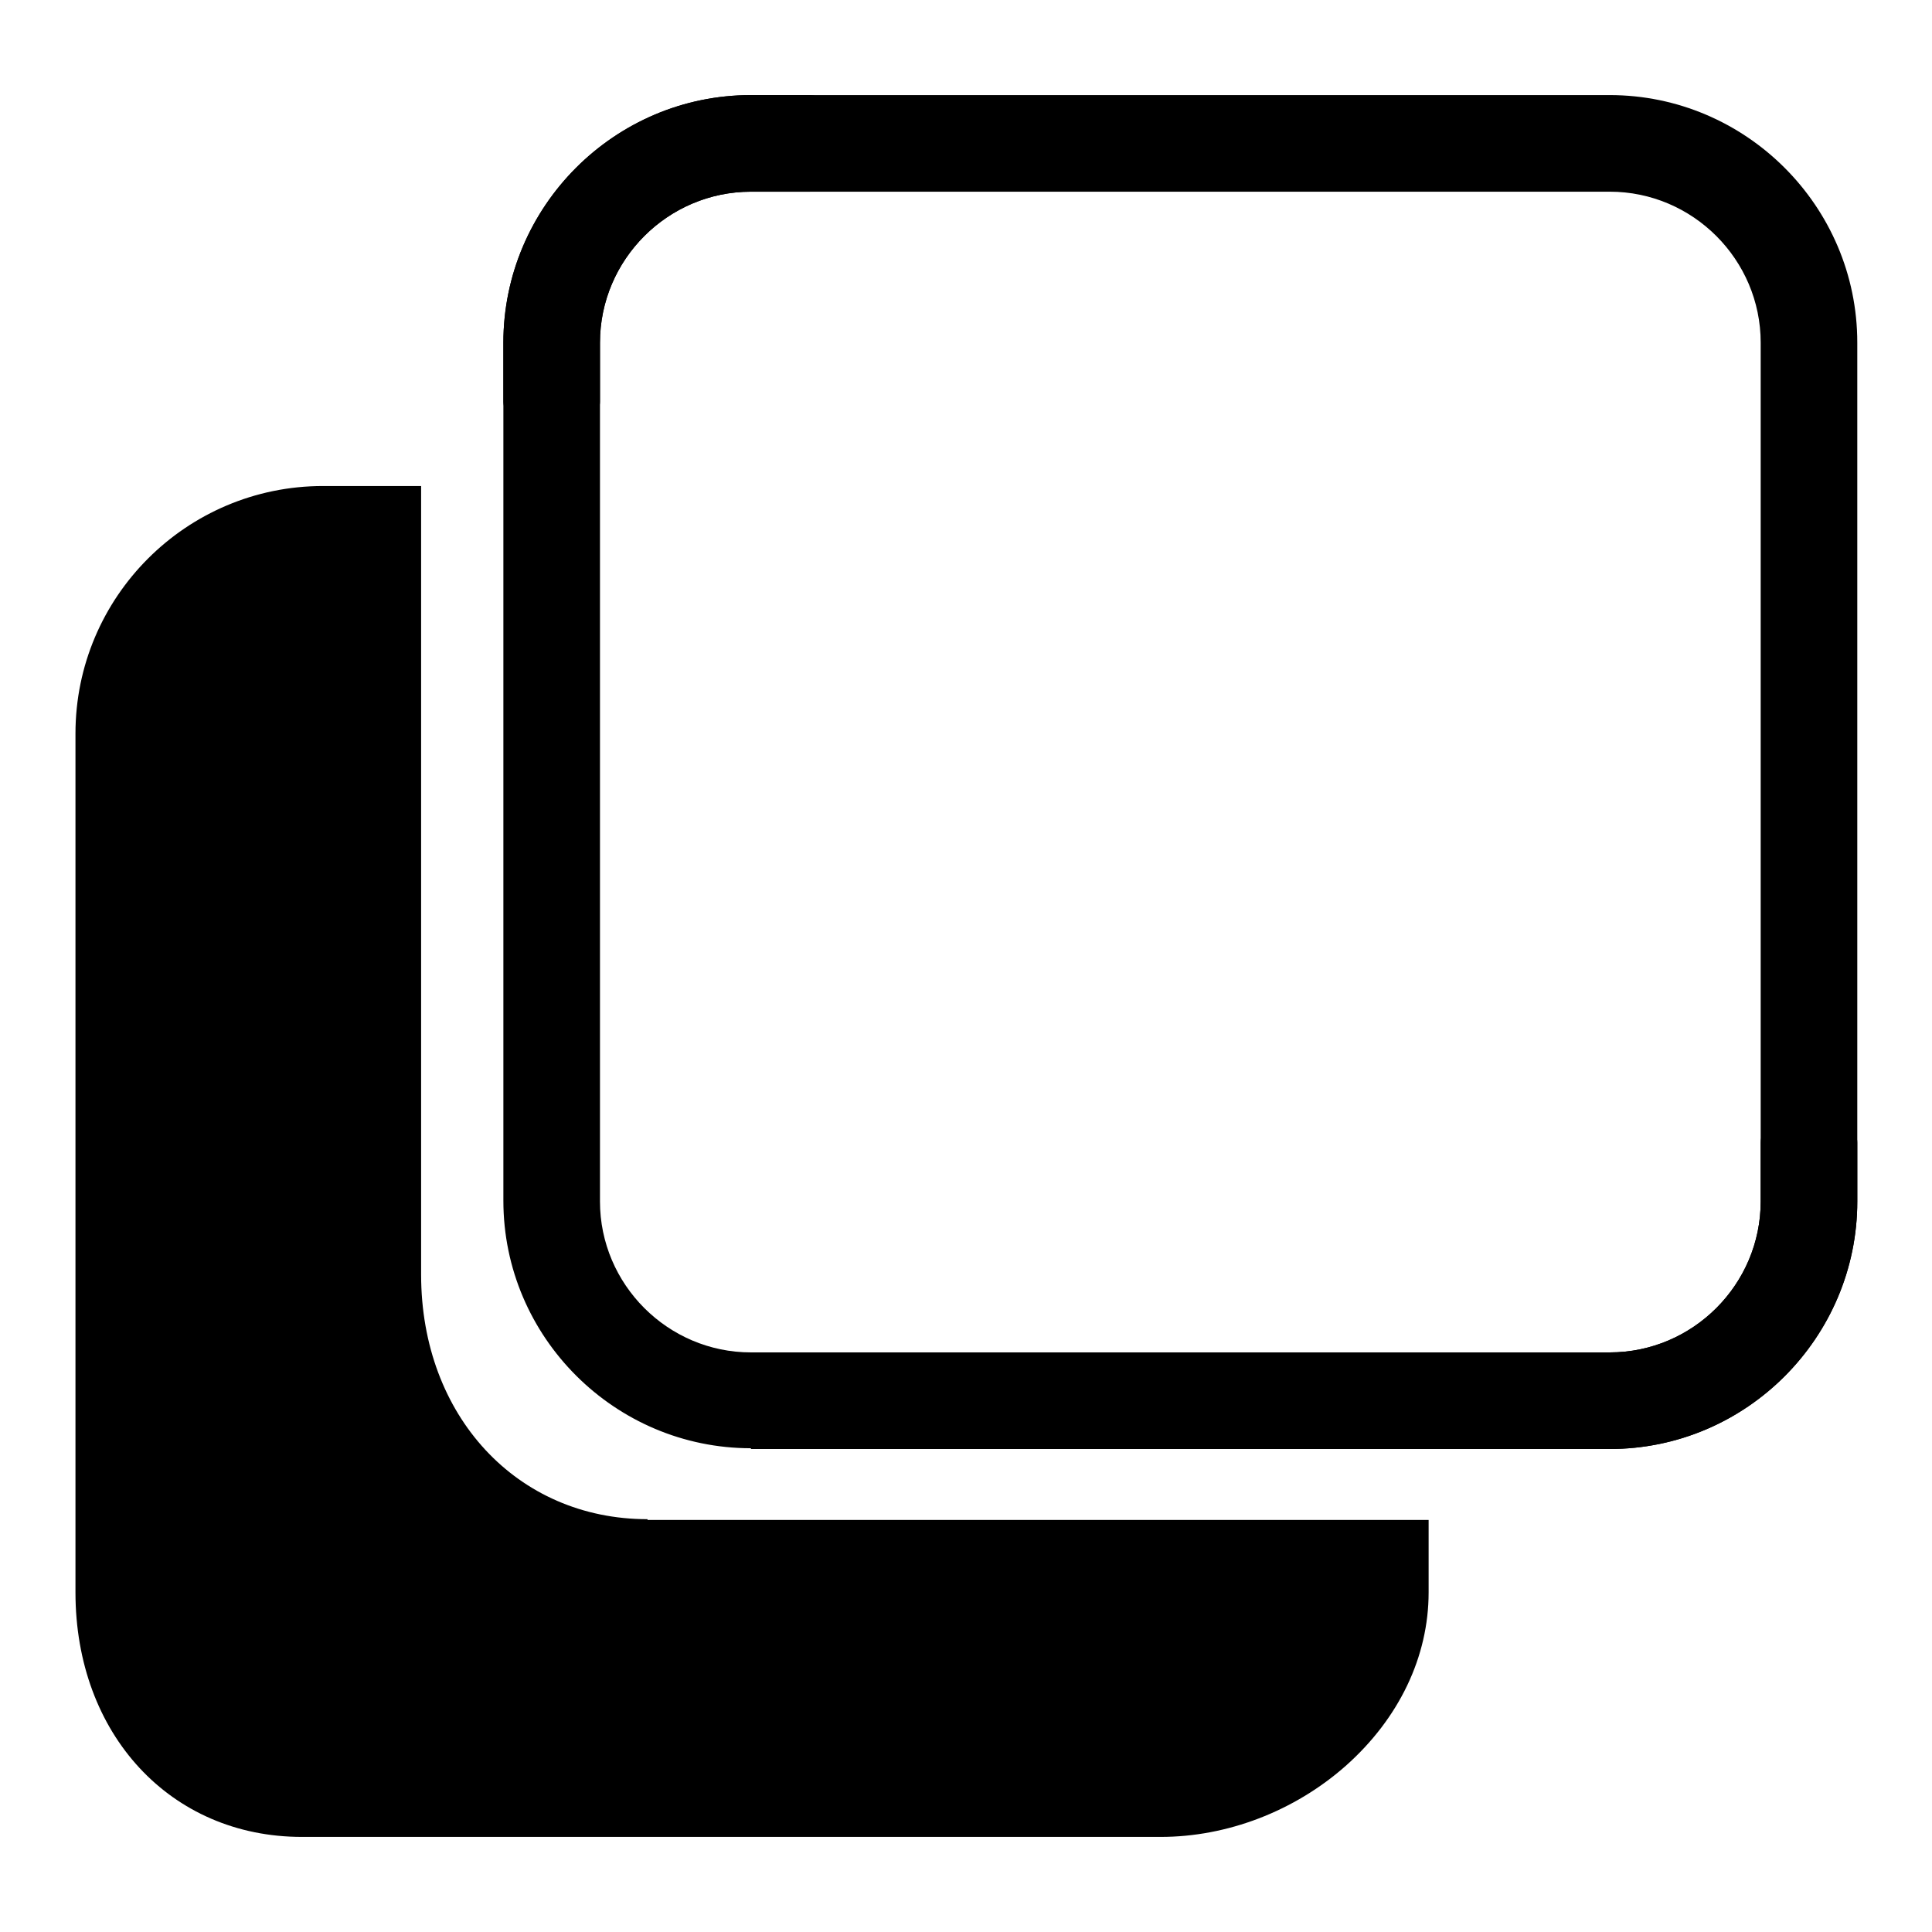 <?xml version="1.0" encoding="utf-8"?>
<!-- Svg Vector Icons : http://www.onlinewebfonts.com/icon -->
<!DOCTYPE svg PUBLIC "-//W3C//DTD SVG 1.1//EN" "http://www.w3.org/Graphics/SVG/1.1/DTD/svg11.dtd">
<svg version="1.1" xmlns="http://www.w3.org/2000/svg" xmlns:xlink="http://www.w3.org/1999/xlink" x="0px" y="0px" viewBox="0 0 256 256" enable-background="new 0 0 256 256" xml:space="preserve">
<g><g><path fill="#000000" d="M85.8,201.3c-17.3,0-30-13.7-30-32.4V64.4H42.8C24.7,64.4,10,79.1,10,97.2V211c0,18.8,12.6,32.4,30,32.4h113.8c8.8,0,17.7-3.4,24.5-9.4c7.1-6.3,11-14.5,11-23v-9.6H85.8z"/><path fill="#000000" d="M213.3,12.6c18,0,32.8,14.7,32.8,32.8v113.8c0,18-14.7,32.8-32.8,32.8h-7.8c-1.4,0-2.5-1.1-2.5-2.5v-7.8c0-1.4,1.1-2.5,2.5-2.5h7.8c11,0,20-9,20-20V45.4c0-11-9-20-20-20H99.5c-11,0-20,9-20,20v7.8c0,1.4-1.1,2.5-2.5,2.5h-7.8c-1.4,0-2.5-1.1-2.5-2.5v-7.8c0-18,14.7-32.8,32.8-32.8H213.3L213.3,12.6z"/><path fill="#000000" d="M99.5,191.9c-18,0-32.8-14.7-32.8-32.8V45.4c0-18,14.7-32.8,32.8-32.8h7.8c1.4,0,2.5,1.1,2.5,2.5v7.8c0,1.4-1.1,2.5-2.5,2.5h-7.8c-11,0-20,9-20,20v113.8c0,11,9,20,20,20h113.8c11,0,20-9,20-20v-7.8c0-1.4,1.1-2.5,2.5-2.5h7.8c1.4,0,2.5,1.1,2.5,2.5v7.8c0,18-14.7,32.8-32.8,32.8H99.5L99.5,191.9z"/></g></g>
</svg>